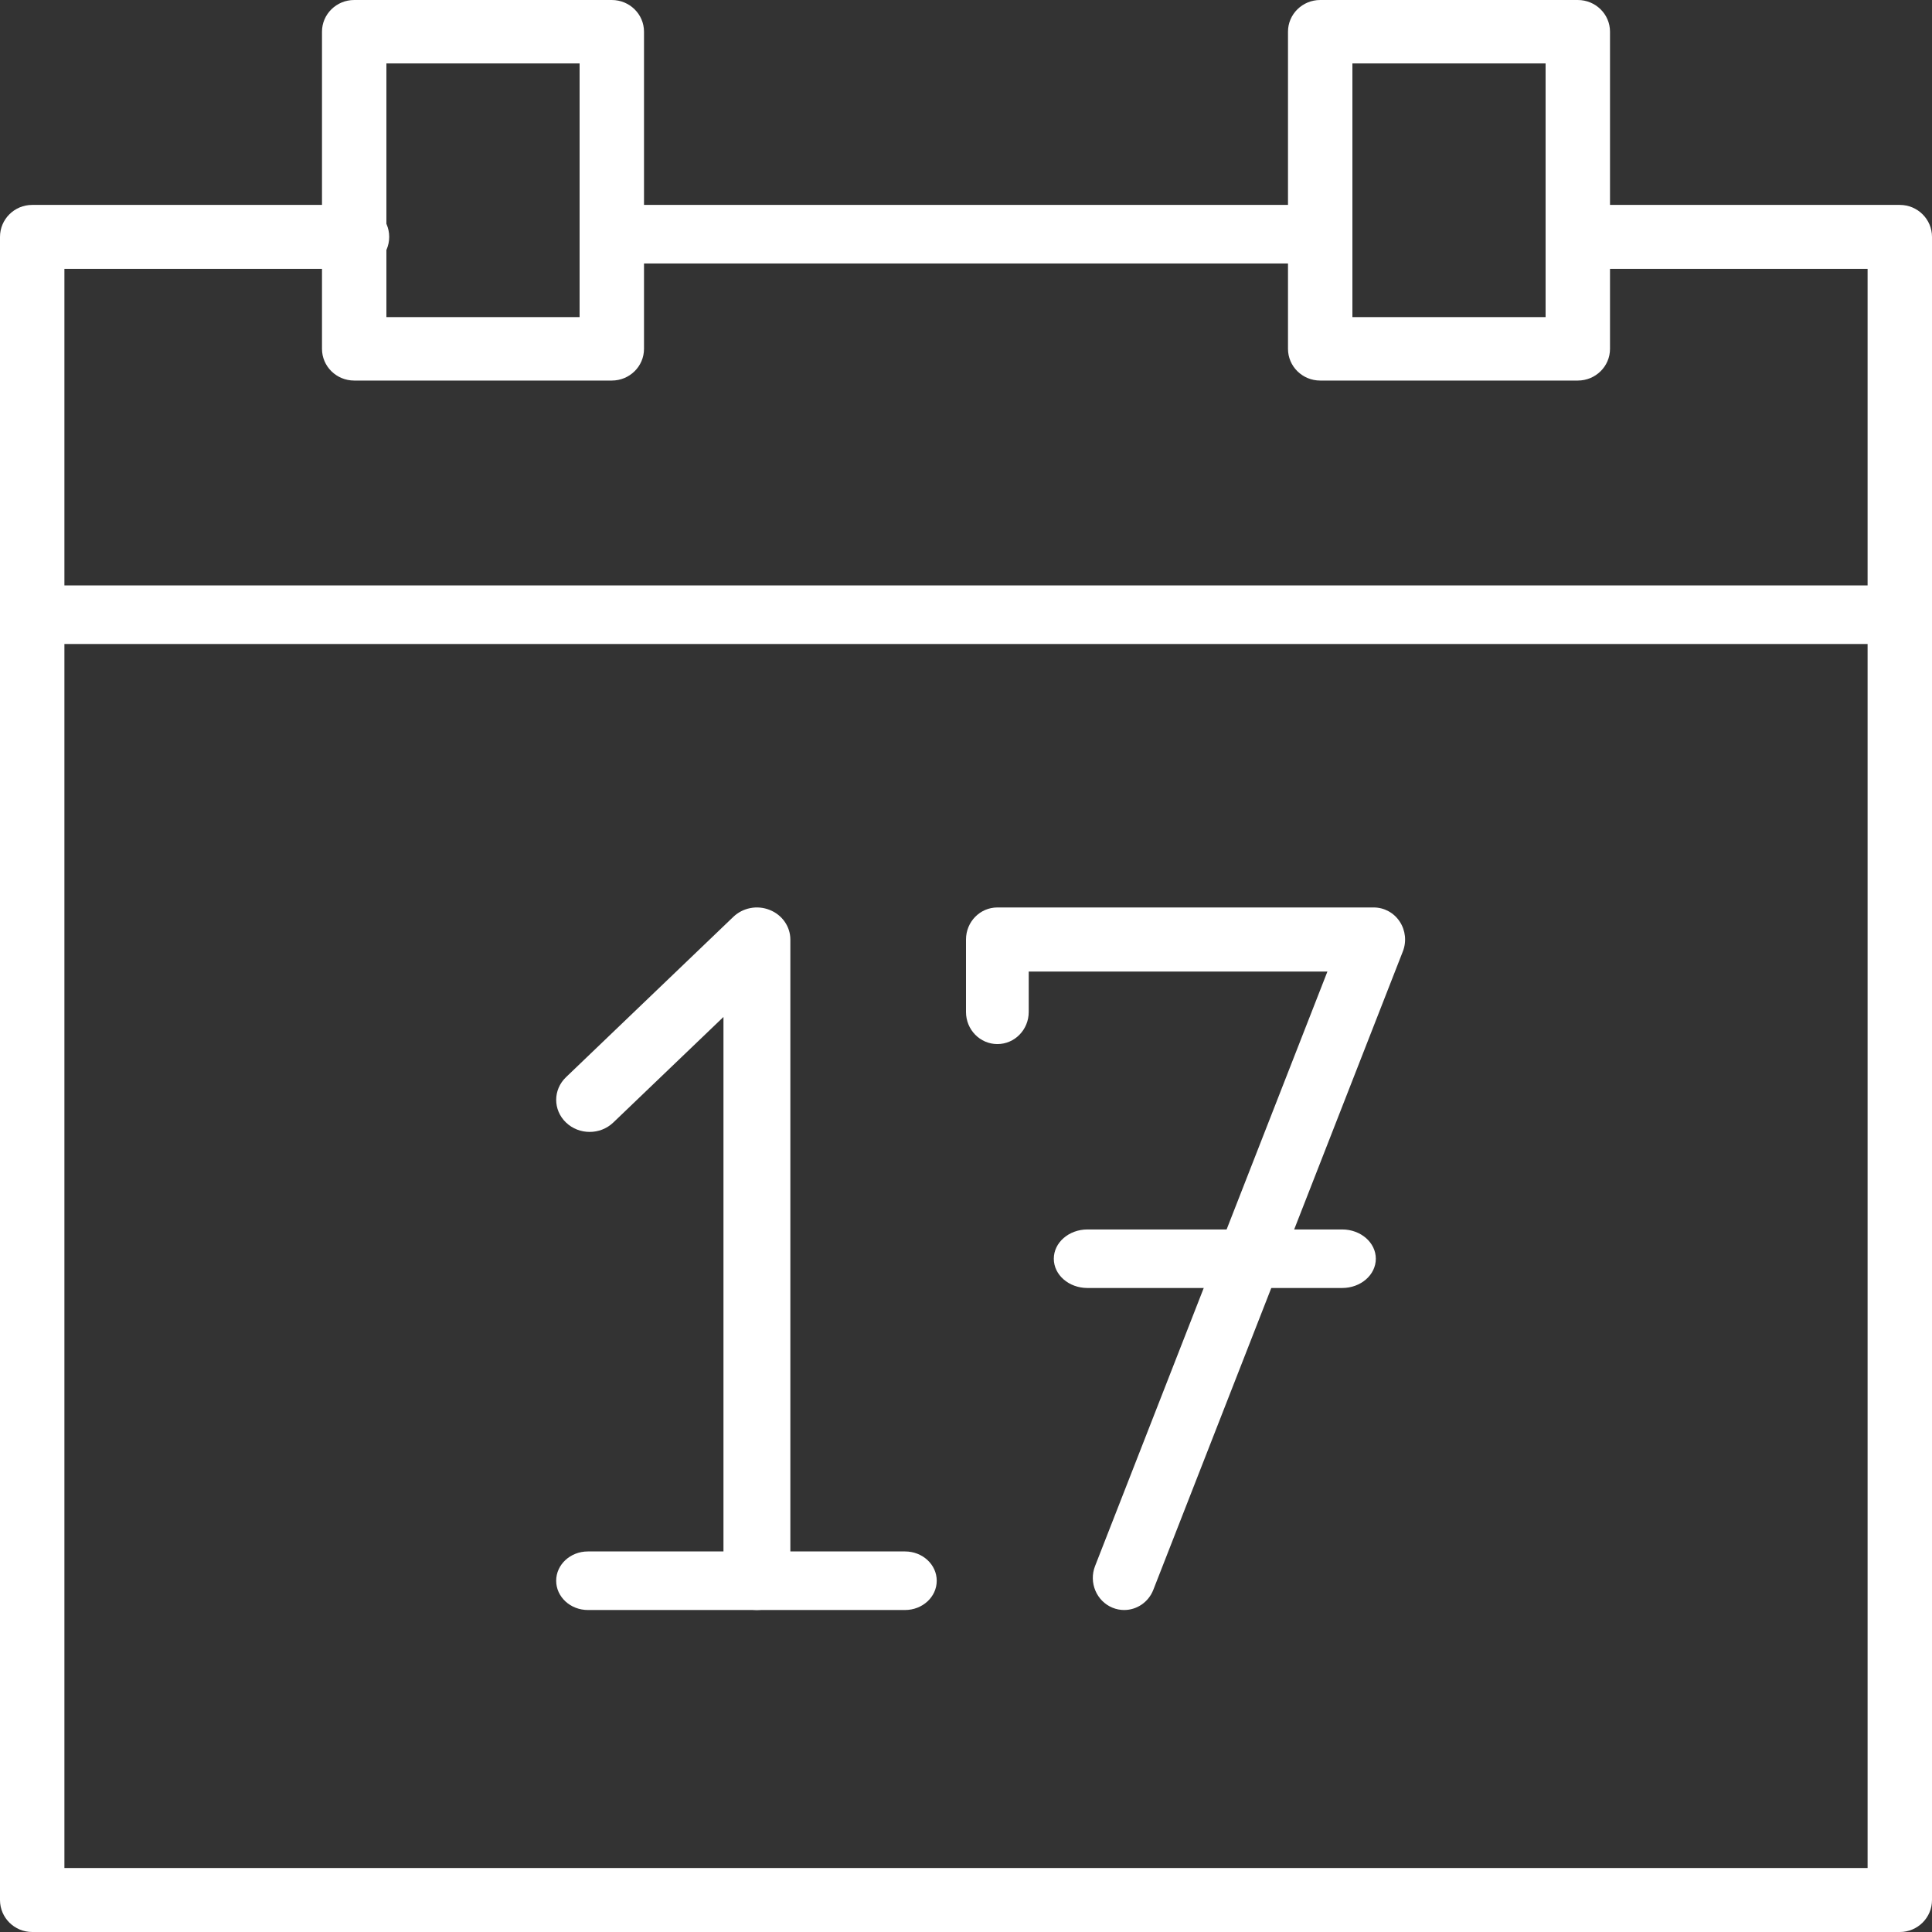 <?xml version="1.0" encoding="UTF-8"?> <svg xmlns="http://www.w3.org/2000/svg" xmlns:xlink="http://www.w3.org/1999/xlink" width="80px" height="80px" viewBox="0 0 80 80"><rect x="0" y="0" width="80" height="80" fill="#333333" stroke="none"/><!-- Generator: Sketch 53.2 (72643) - https://sketchapp.com --><title>Icon-Date</title><desc>Created with Sketch.</desc><g id="Icon-Date" stroke="none" stroke-width="1" fill="none" fill-rule="evenodd"><g fill="#FFFFFF"><path d="M78.667,80 L1.333,80 C0.597,80 0,79.408 0,78.676 L0,9.809 C0,9.077 0.597,8.485 1.333,8.485 L14.783,8.485 C15.519,8.485 16.116,9.077 16.116,9.809 C16.116,10.542 15.519,11.134 14.783,11.134 L2.667,11.134 L2.667,77.351 L77.333,77.351 L77.333,11.134 L65.333,11.134 C64.597,11.134 64,10.542 64,9.809 C64,9.077 64.597,8.485 65.333,8.485 L78.667,8.485 C79.403,8.485 80,9.077 80,9.809 L80,78.676 C80,79.408 79.403,80 78.667,80" id="Fill-715"></path><path d="M16,13.131 L24,13.131 L24,2.626 L16,2.626 L16,13.131 Z M25.333,15.758 L14.667,15.758 C13.931,15.758 13.333,15.171 13.333,14.444 L13.333,1.313 C13.333,0.587 13.931,0 14.667,0 L25.333,0 C26.069,0 26.667,0.587 26.667,1.313 L26.667,14.444 C26.667,15.171 26.069,15.758 25.333,15.758 L25.333,15.758 Z" id="Fill-716"></path><path d="M56,13.131 L64,13.131 L64,2.626 L56,2.626 L56,13.131 Z M65.333,15.758 L54.667,15.758 C53.931,15.758 53.333,15.171 53.333,14.444 L53.333,1.313 C53.333,0.587 53.931,0 54.667,0 L65.333,0 C66.069,0 66.667,0.587 66.667,1.313 L66.667,14.444 C66.667,15.171 66.069,15.758 65.333,15.758 L65.333,15.758 Z" id="Fill-717"></path><path d="M54.444,10.909 L25.556,10.909 C24.831,10.909 24.242,10.367 24.242,9.697 C24.242,9.027 24.831,8.485 25.556,8.485 L54.444,8.485 C55.169,8.485 55.758,9.027 55.758,9.697 C55.758,10.367 55.169,10.909 54.444,10.909" id="Fill-718"></path><path d="M78.667,26.667 L1.333,26.667 C0.597,26.667 0,26.125 0,25.455 C0,24.784 0.597,24.242 1.333,24.242 L78.667,24.242 C79.403,24.242 80,24.784 80,25.455 C80,26.125 79.403,26.667 78.667,26.667" id="Fill-719"></path><path d="M31.342,66.667 C30.577,66.667 29.957,66.073 29.957,65.339 L29.957,42.11 L25.395,46.481 C24.854,47 23.978,47 23.437,46.481 C22.895,45.962 22.895,45.123 23.437,44.604 L30.363,37.967 C30.76,37.586 31.353,37.469 31.873,37.679 C32.389,37.883 32.727,38.369 32.727,38.906 L32.727,65.339 C32.727,66.073 32.107,66.667 31.342,66.667" id="Fill-720"></path><path d="M37.475,66.667 L24.343,66.667 C23.619,66.667 23.03,66.125 23.03,65.455 C23.03,64.784 23.619,64.242 24.343,64.242 L37.475,64.242 C38.2,64.242 38.788,64.784 38.788,65.455 C38.788,66.125 38.2,66.667 37.475,66.667" id="Fill-721"></path><path d="M46.549,66.667 C46.388,66.667 46.226,66.637 46.067,66.572 C45.403,66.3 45.078,65.528 45.344,64.847 L54.965,40.231 L42.597,40.231 L42.597,41.905 C42.597,42.638 42.016,43.233 41.299,43.233 C40.582,43.233 40,42.638 40,41.905 L40,38.903 C40,38.169 40.582,37.576 41.299,37.576 L56.883,37.576 C57.314,37.576 57.717,37.793 57.958,38.159 C58.2,38.524 58.249,38.986 58.089,39.396 L47.756,65.832 C47.553,66.351 47.065,66.667 46.549,66.667" id="Fill-722"></path><path d="M55.576,53.333 L45.03,53.333 C44.259,53.333 43.636,52.792 43.636,52.121 C43.636,51.451 44.259,50.909 45.03,50.909 L55.576,50.909 C56.345,50.909 56.97,51.451 56.97,52.121 C56.97,52.792 56.345,53.333 55.576,53.333" id="Fill-723"></path></g></g></svg> 